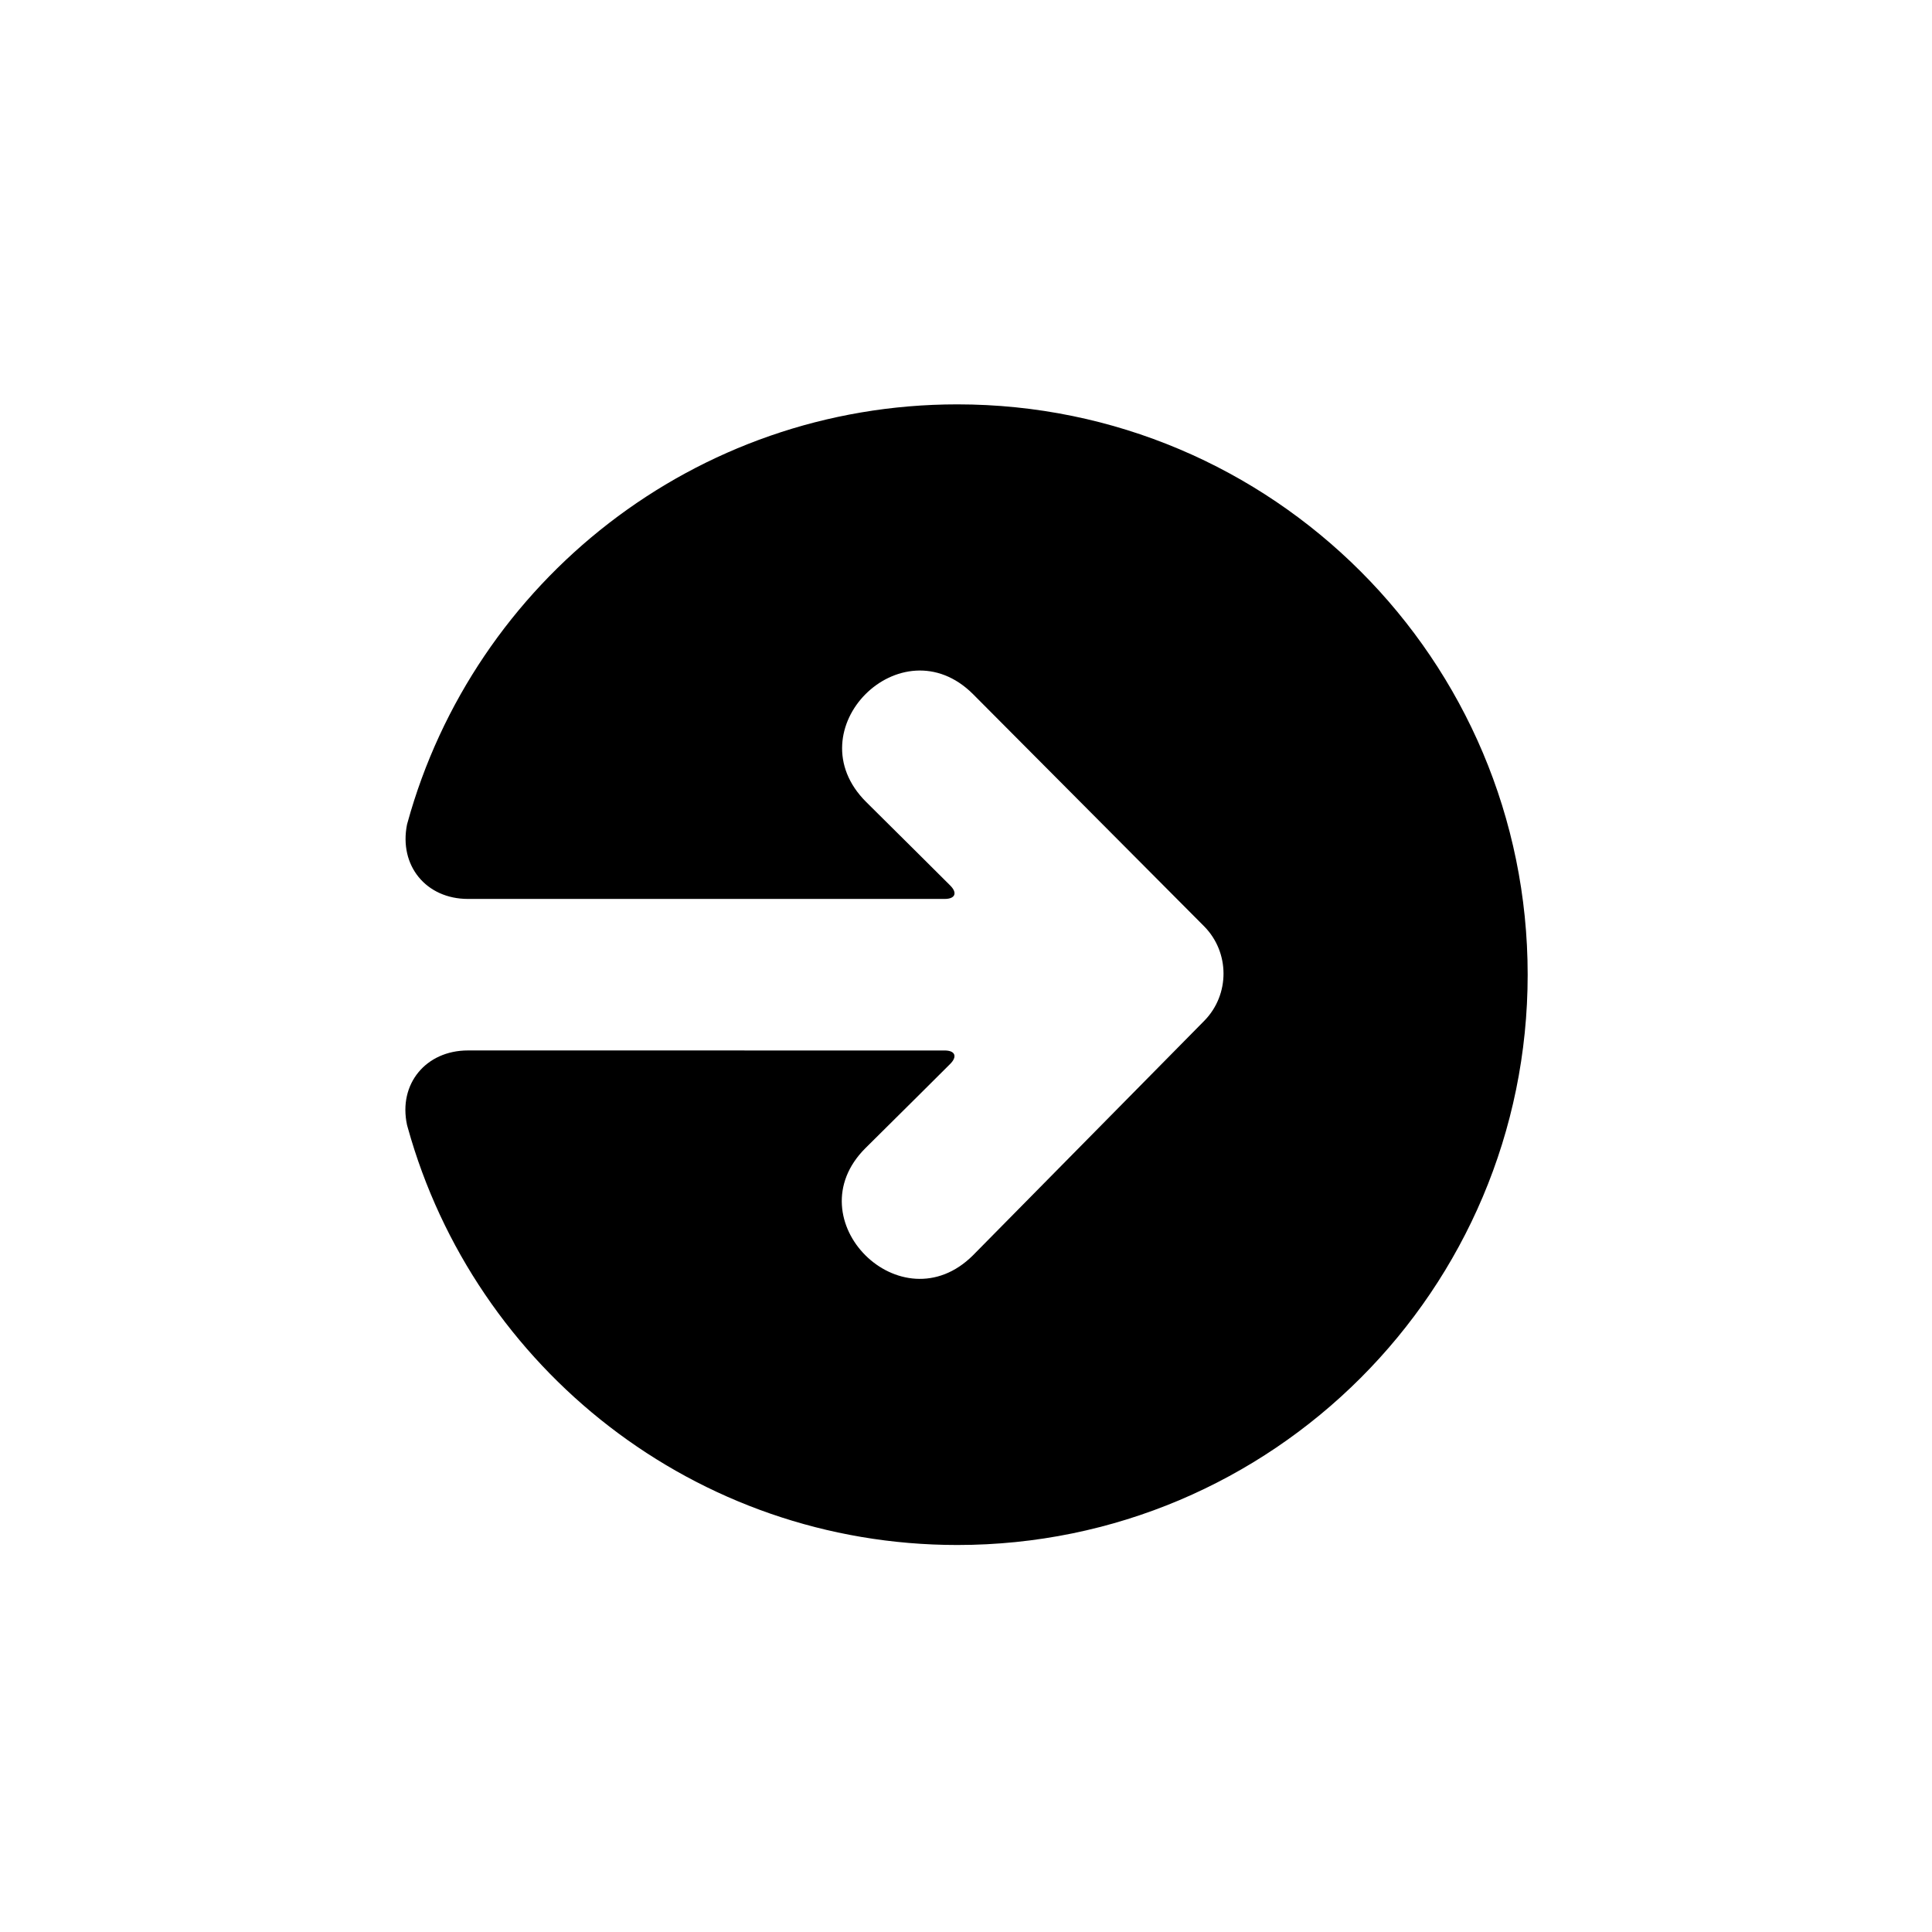 <?xml version="1.0" encoding="UTF-8"?>
<!-- Uploaded to: SVG Repo, www.svgrepo.com, Generator: SVG Repo Mixer Tools -->
<svg fill="#000000" width="800px" height="800px" version="1.1" viewBox="144 144 512 512" xmlns="http://www.w3.org/2000/svg">
 <path d="m268.01 422.38c-11.113 0-18.508 8.863-16.137 19.742 0 0-1.652-5.922 0.195 0.727 17.723 63.781 76.215 110.59 145.64 110.59 83.477 0 151.14-67.672 151.14-151.14 0-83.473-67.668-151.14-151.14-151.14-69.547 0-128.12 46.973-145.73 110.93-1.805 6.547-0.109 0.391-0.109 0.391-2.195 10.906 5.043 19.746 16.141 19.746h126.34c2.785 0 3.449-1.586 1.461-3.566 0 0-16.34-16.289-22.277-22.137-19.188-19.117 9.312-47.516 28.312-28.586l61.234 61.516c6.856 6.898 6.891 18.117 0.074 25.059l-61.309 62.16c-19 18.93-47.5-9.469-28.5-28.398 6.109-6.016 22.457-22.312 22.457-22.312 1.98-1.973 1.328-3.574-1.453-3.574z" fill-rule="evenodd"/>
</svg>